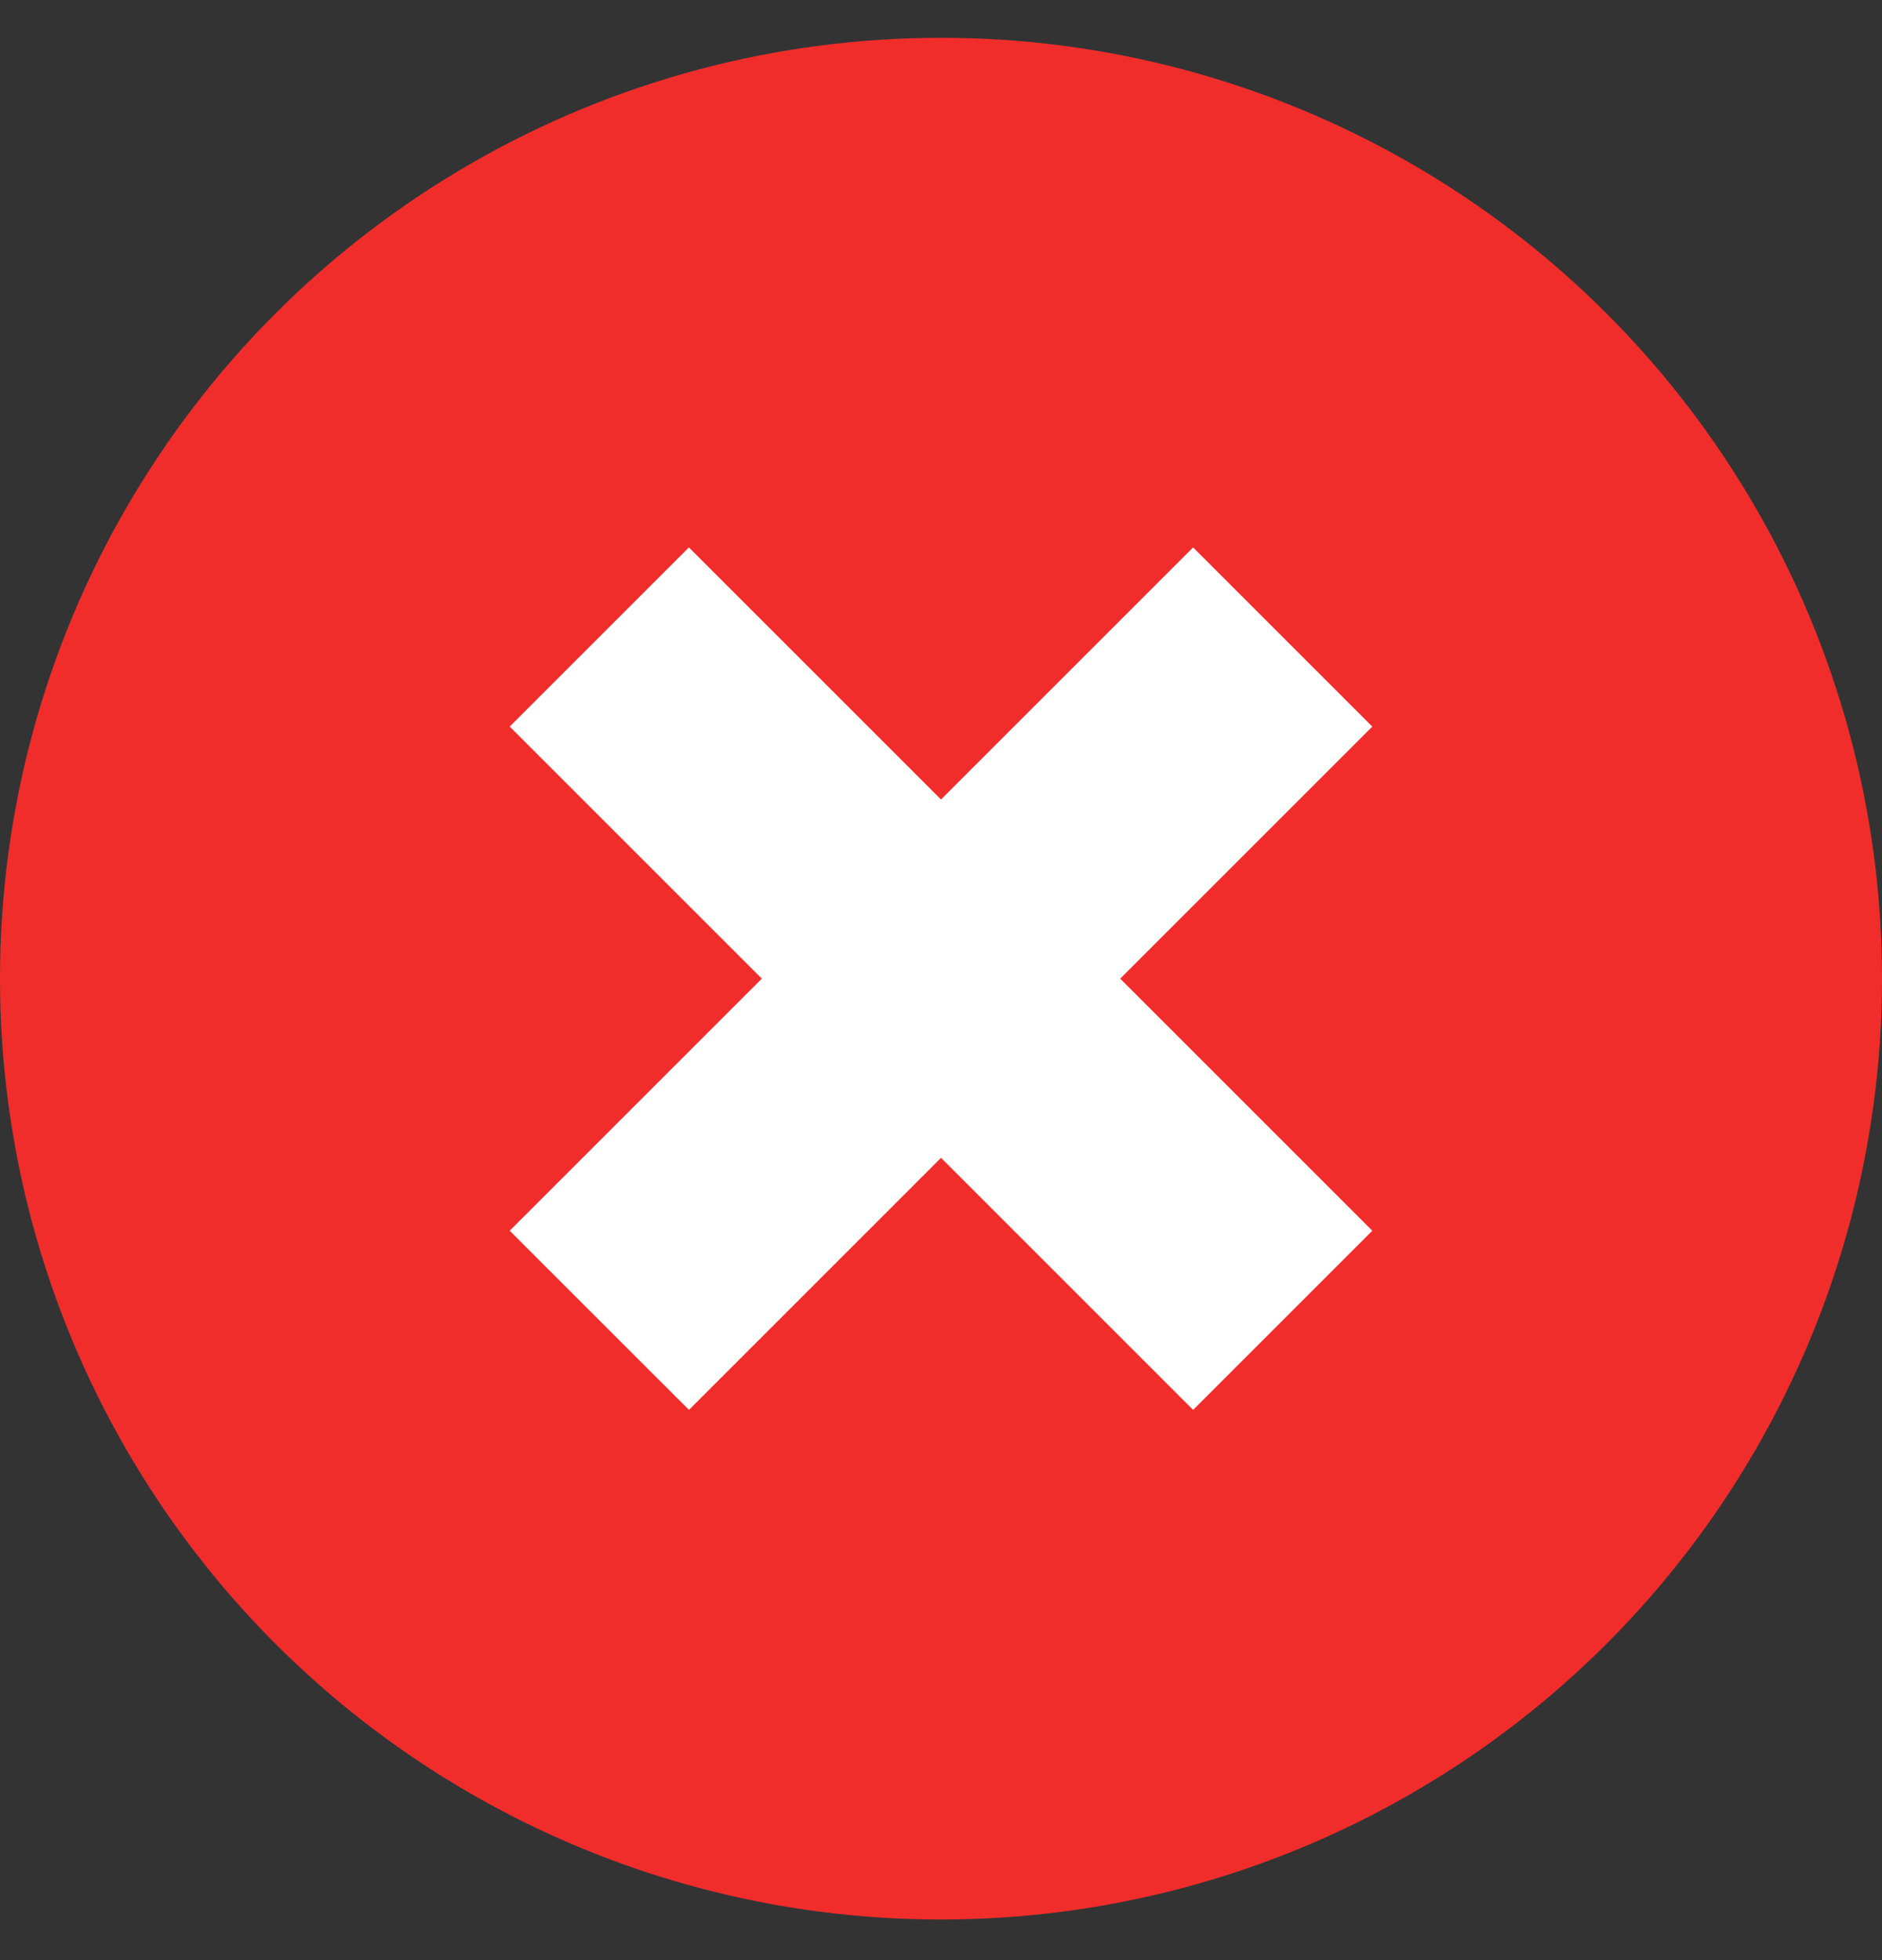 <svg width="24" height="25" viewBox="0 0 24 25" fill="none" xmlns="http://www.w3.org/2000/svg">
    <rect x="0" y="0" width="24" height="25" fill="#333333" stroke="none"/>
    <circle cx="12" cy="12.482" r="12" fill="#F12D2C"/>
    <path fill-rule="evenodd" clip-rule="evenodd" d="M6.5 15.697L15.215 6.982L17.5 9.267L8.786 17.982L6.5 15.697Z" fill="white"/>
    <path fill-rule="evenodd" clip-rule="evenodd" d="M17.5 15.697L8.785 6.982L6.5 9.267L15.215 17.982L17.5 15.697Z" fill="white"/>
</svg>
